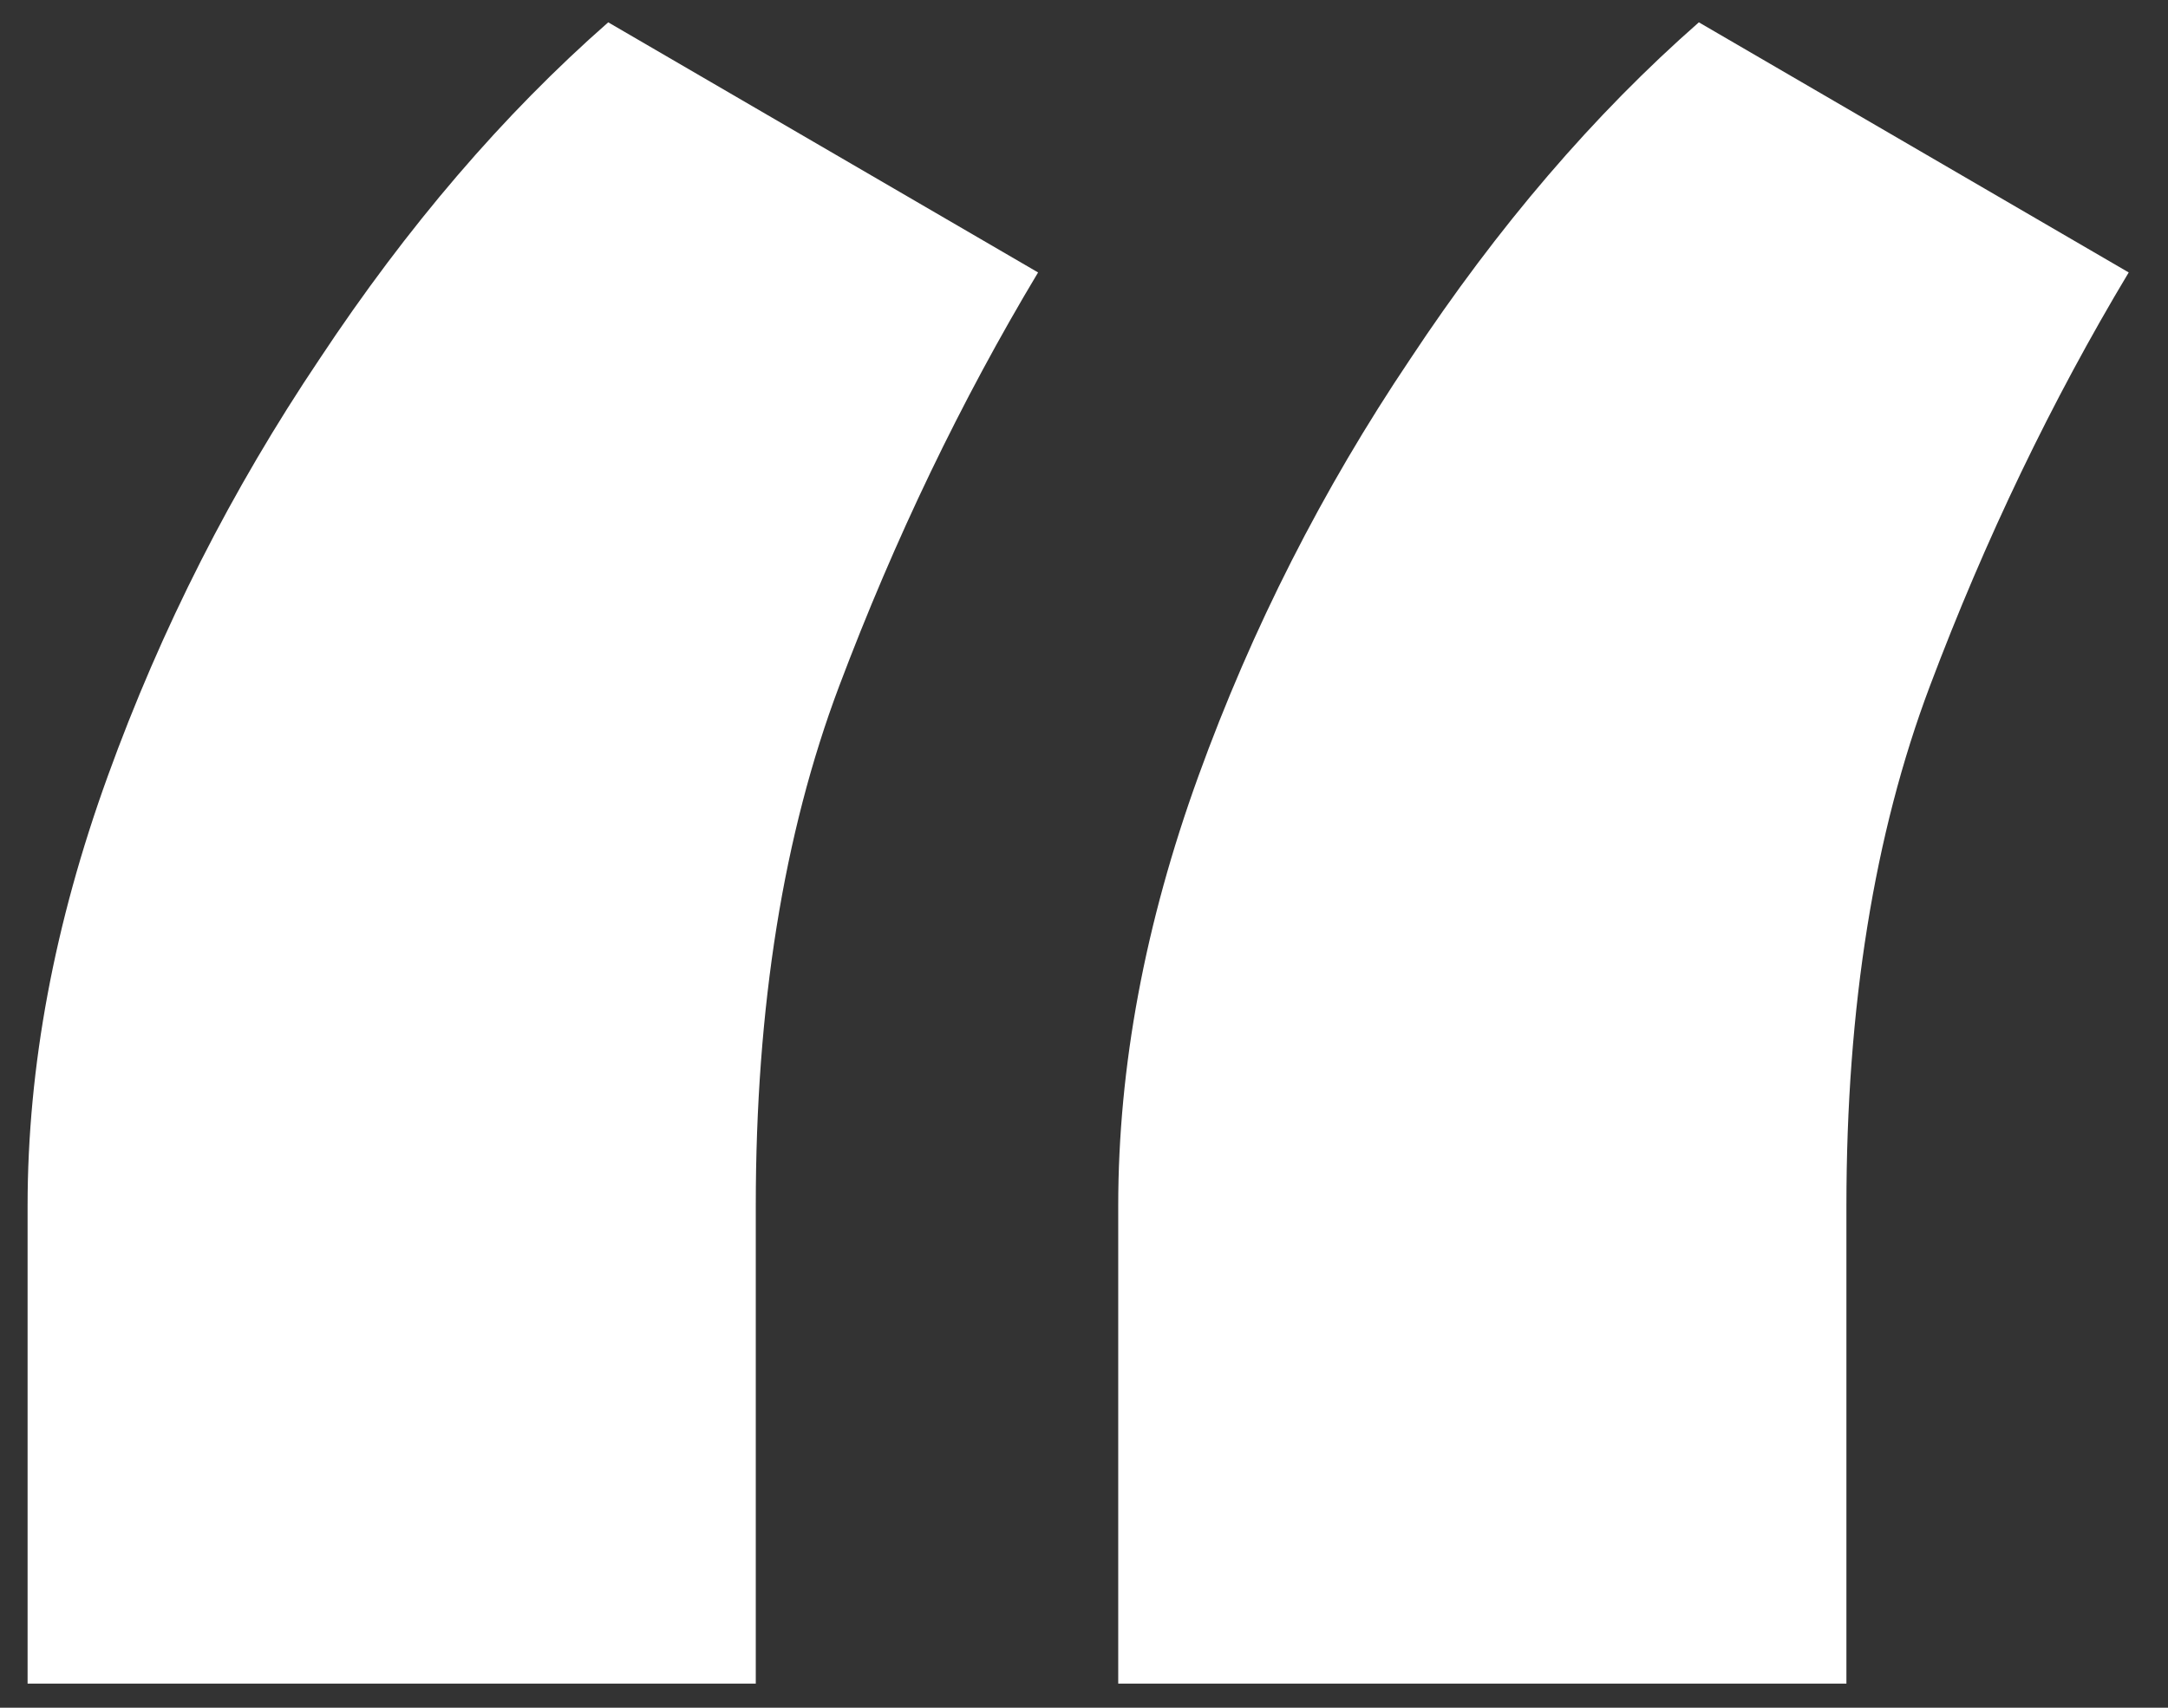 <?xml version="1.0" encoding="UTF-8"?>
<svg xmlns="http://www.w3.org/2000/svg" width="33" height="26" viewBox="0 0 33 26" fill="none">
  <rect x="0" y="0" width="33" height="26" fill="#333333" stroke="none"/>
  <path d="M0.42 25.633V18.357C0.42 16.241 0.827 14.06 1.641 11.815C2.454 9.568 3.529 7.452 4.863 5.467C6.198 3.449 7.663 1.74 9.258 0.34L15.801 4.148C14.629 6.102 13.62 8.201 12.773 10.447C11.927 12.693 11.504 15.33 11.504 18.357V25.633H0.42ZM17.021 25.633V18.357C17.021 16.241 17.428 14.06 18.242 11.815C19.056 9.568 20.13 7.452 21.465 5.467C22.799 3.449 24.264 1.74 25.859 0.34L32.402 4.148C31.23 6.102 30.221 8.201 29.375 10.447C28.529 12.693 28.105 15.33 28.105 18.357V25.633H17.021Z" fill="white"></path>
</svg>

